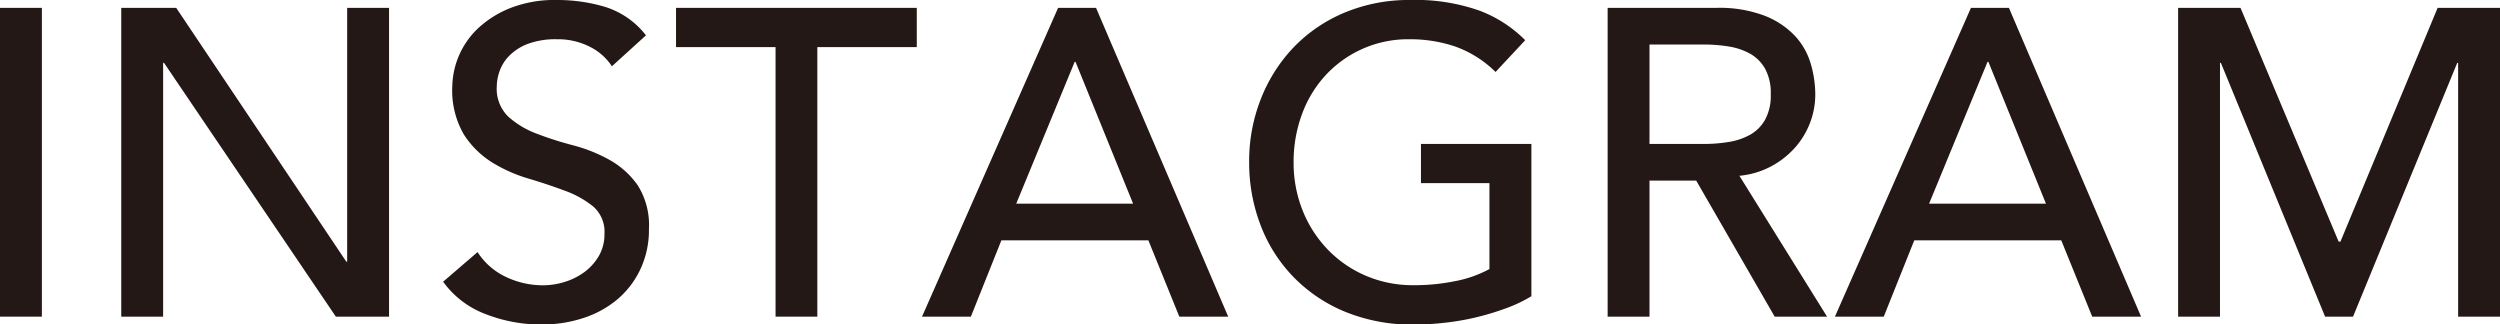 <svg xmlns="http://www.w3.org/2000/svg" viewBox="0 0 139.254 18.075"><defs><style>.a{fill:#231815;}</style></defs><path class="a" d="M0,.438H2.332v17.2H0Z"/><path class="a" d="M6.754.438H9.815L19.29,14.576h.048V.438H21.67v17.2H18.707L9.135,3.5H9.086v14.14H6.754Z"/><path class="a" d="M26.6,14.042a3.829,3.829,0,0,0,1.615,1.4,4.831,4.831,0,0,0,2.029.45,4.122,4.122,0,0,0,1.191-.183,3.645,3.645,0,0,0,1.105-.546,2.976,2.976,0,0,0,.813-.9,2.387,2.387,0,0,0,.316-1.24A1.858,1.858,0,0,0,33.04,11.5a5.444,5.444,0,0,0-1.567-.874q-.936-.351-2.041-.681a8.285,8.285,0,0,1-2.04-.911,5,5,0,0,1-1.568-1.566,4.884,4.884,0,0,1-.631-2.66,4.588,4.588,0,0,1,1.36-3.159A5.714,5.714,0,0,1,28.363.474,6.733,6.733,0,0,1,31.023,0a9.292,9.292,0,0,1,2.7.389,4.632,4.632,0,0,1,2.259,1.579L34.084,3.692A3.136,3.136,0,0,0,32.845,2.6a3.909,3.909,0,0,0-1.822-.413,4.416,4.416,0,0,0-1.615.254,2.9,2.9,0,0,0-1.033.657,2.308,2.308,0,0,0-.546.862,2.63,2.63,0,0,0-.158.851A2.165,2.165,0,0,0,28.3,6.486a4.933,4.933,0,0,0,1.568.949,18.991,18.991,0,0,0,2.04.655,8.736,8.736,0,0,1,2.041.814,4.755,4.755,0,0,1,1.567,1.408,4.15,4.15,0,0,1,.631,2.443,5.132,5.132,0,0,1-.473,2.234A4.947,4.947,0,0,1,34.4,16.666a5.663,5.663,0,0,1-1.895,1.045,7.354,7.354,0,0,1-2.332.364,8.474,8.474,0,0,1-3.134-.583,5.145,5.145,0,0,1-2.356-1.8Z"/><path class="a" d="M43.2,2.624H37.656V.438h13.41V2.624H45.527V17.638H43.2Z"/><path class="a" d="M58.938.438h2.113l7.362,17.2H65.691l-1.725-4.252H55.779l-1.7,4.252H51.358Zm4.178,10.908-3.207-7.9h-.048l-3.256,7.9Z"/><path class="a" d="M85.3,8.018V16.5a7.913,7.913,0,0,1-1.434.68,15.165,15.165,0,0,1-1.664.5,14.084,14.084,0,0,1-1.749.3,15.535,15.535,0,0,1-1.664.1,9.868,9.868,0,0,1-3.9-.729A8.546,8.546,0,0,1,72,15.378,8.455,8.455,0,0,1,70.2,12.5a9.712,9.712,0,0,1-.62-3.462,9.424,9.424,0,0,1,.669-3.571A8.791,8.791,0,0,1,72.093,2.6,8.423,8.423,0,0,1,74.923.692,9.264,9.264,0,0,1,78.543,0,10.688,10.688,0,0,1,82.43.6a7.15,7.15,0,0,1,2.527,1.639L83.305,4.009a6.11,6.11,0,0,0-2.26-1.422,7.8,7.8,0,0,0-2.5-.4A6.249,6.249,0,0,0,73.83,4.2a6.462,6.462,0,0,0-1.312,2.174,7.626,7.626,0,0,0-.462,2.66,7.123,7.123,0,0,0,.51,2.709,6.708,6.708,0,0,0,1.41,2.175,6.482,6.482,0,0,0,2.113,1.445,6.618,6.618,0,0,0,2.648.523,11.379,11.379,0,0,0,2.345-.232,6.535,6.535,0,0,0,1.882-.668V10.2H79.15V8.018Z"/><path class="a" d="M89.548.438H95.6a7.063,7.063,0,0,1,2.72.449,4.637,4.637,0,0,1,1.689,1.141,3.9,3.9,0,0,1,.862,1.555,6.132,6.132,0,0,1,.243,1.665,4.436,4.436,0,0,1-.291,1.591,4.5,4.5,0,0,1-.839,1.385,4.8,4.8,0,0,1-1.336,1.045,4.64,4.64,0,0,1-1.761.522l4.883,7.847H98.853l-4.373-7.58h-2.6v7.58H89.548Zm2.332,7.58h3.061a8.446,8.446,0,0,0,1.349-.11,3.633,3.633,0,0,0,1.19-.4,2.2,2.2,0,0,0,.838-.838,2.814,2.814,0,0,0,.316-1.421,2.815,2.815,0,0,0-.316-1.422,2.2,2.2,0,0,0-.838-.838,3.633,3.633,0,0,0-1.19-.4,8.445,8.445,0,0,0-1.349-.108H91.88Z"/><path class="a" d="M109.785.438H111.9l7.361,17.2h-2.721l-1.725-4.252h-8.187l-1.7,4.252h-2.72Zm4.179,10.908-3.207-7.9h-.049l-3.255,7.9Z"/><path class="a" d="M121.325.438H124.8l5.466,13.021h.1L135.78.438h3.474v17.2h-2.332V3.5h-.049l-5.806,14.14h-1.555L123.706,3.5h-.049v14.14h-2.332Z"/></svg>